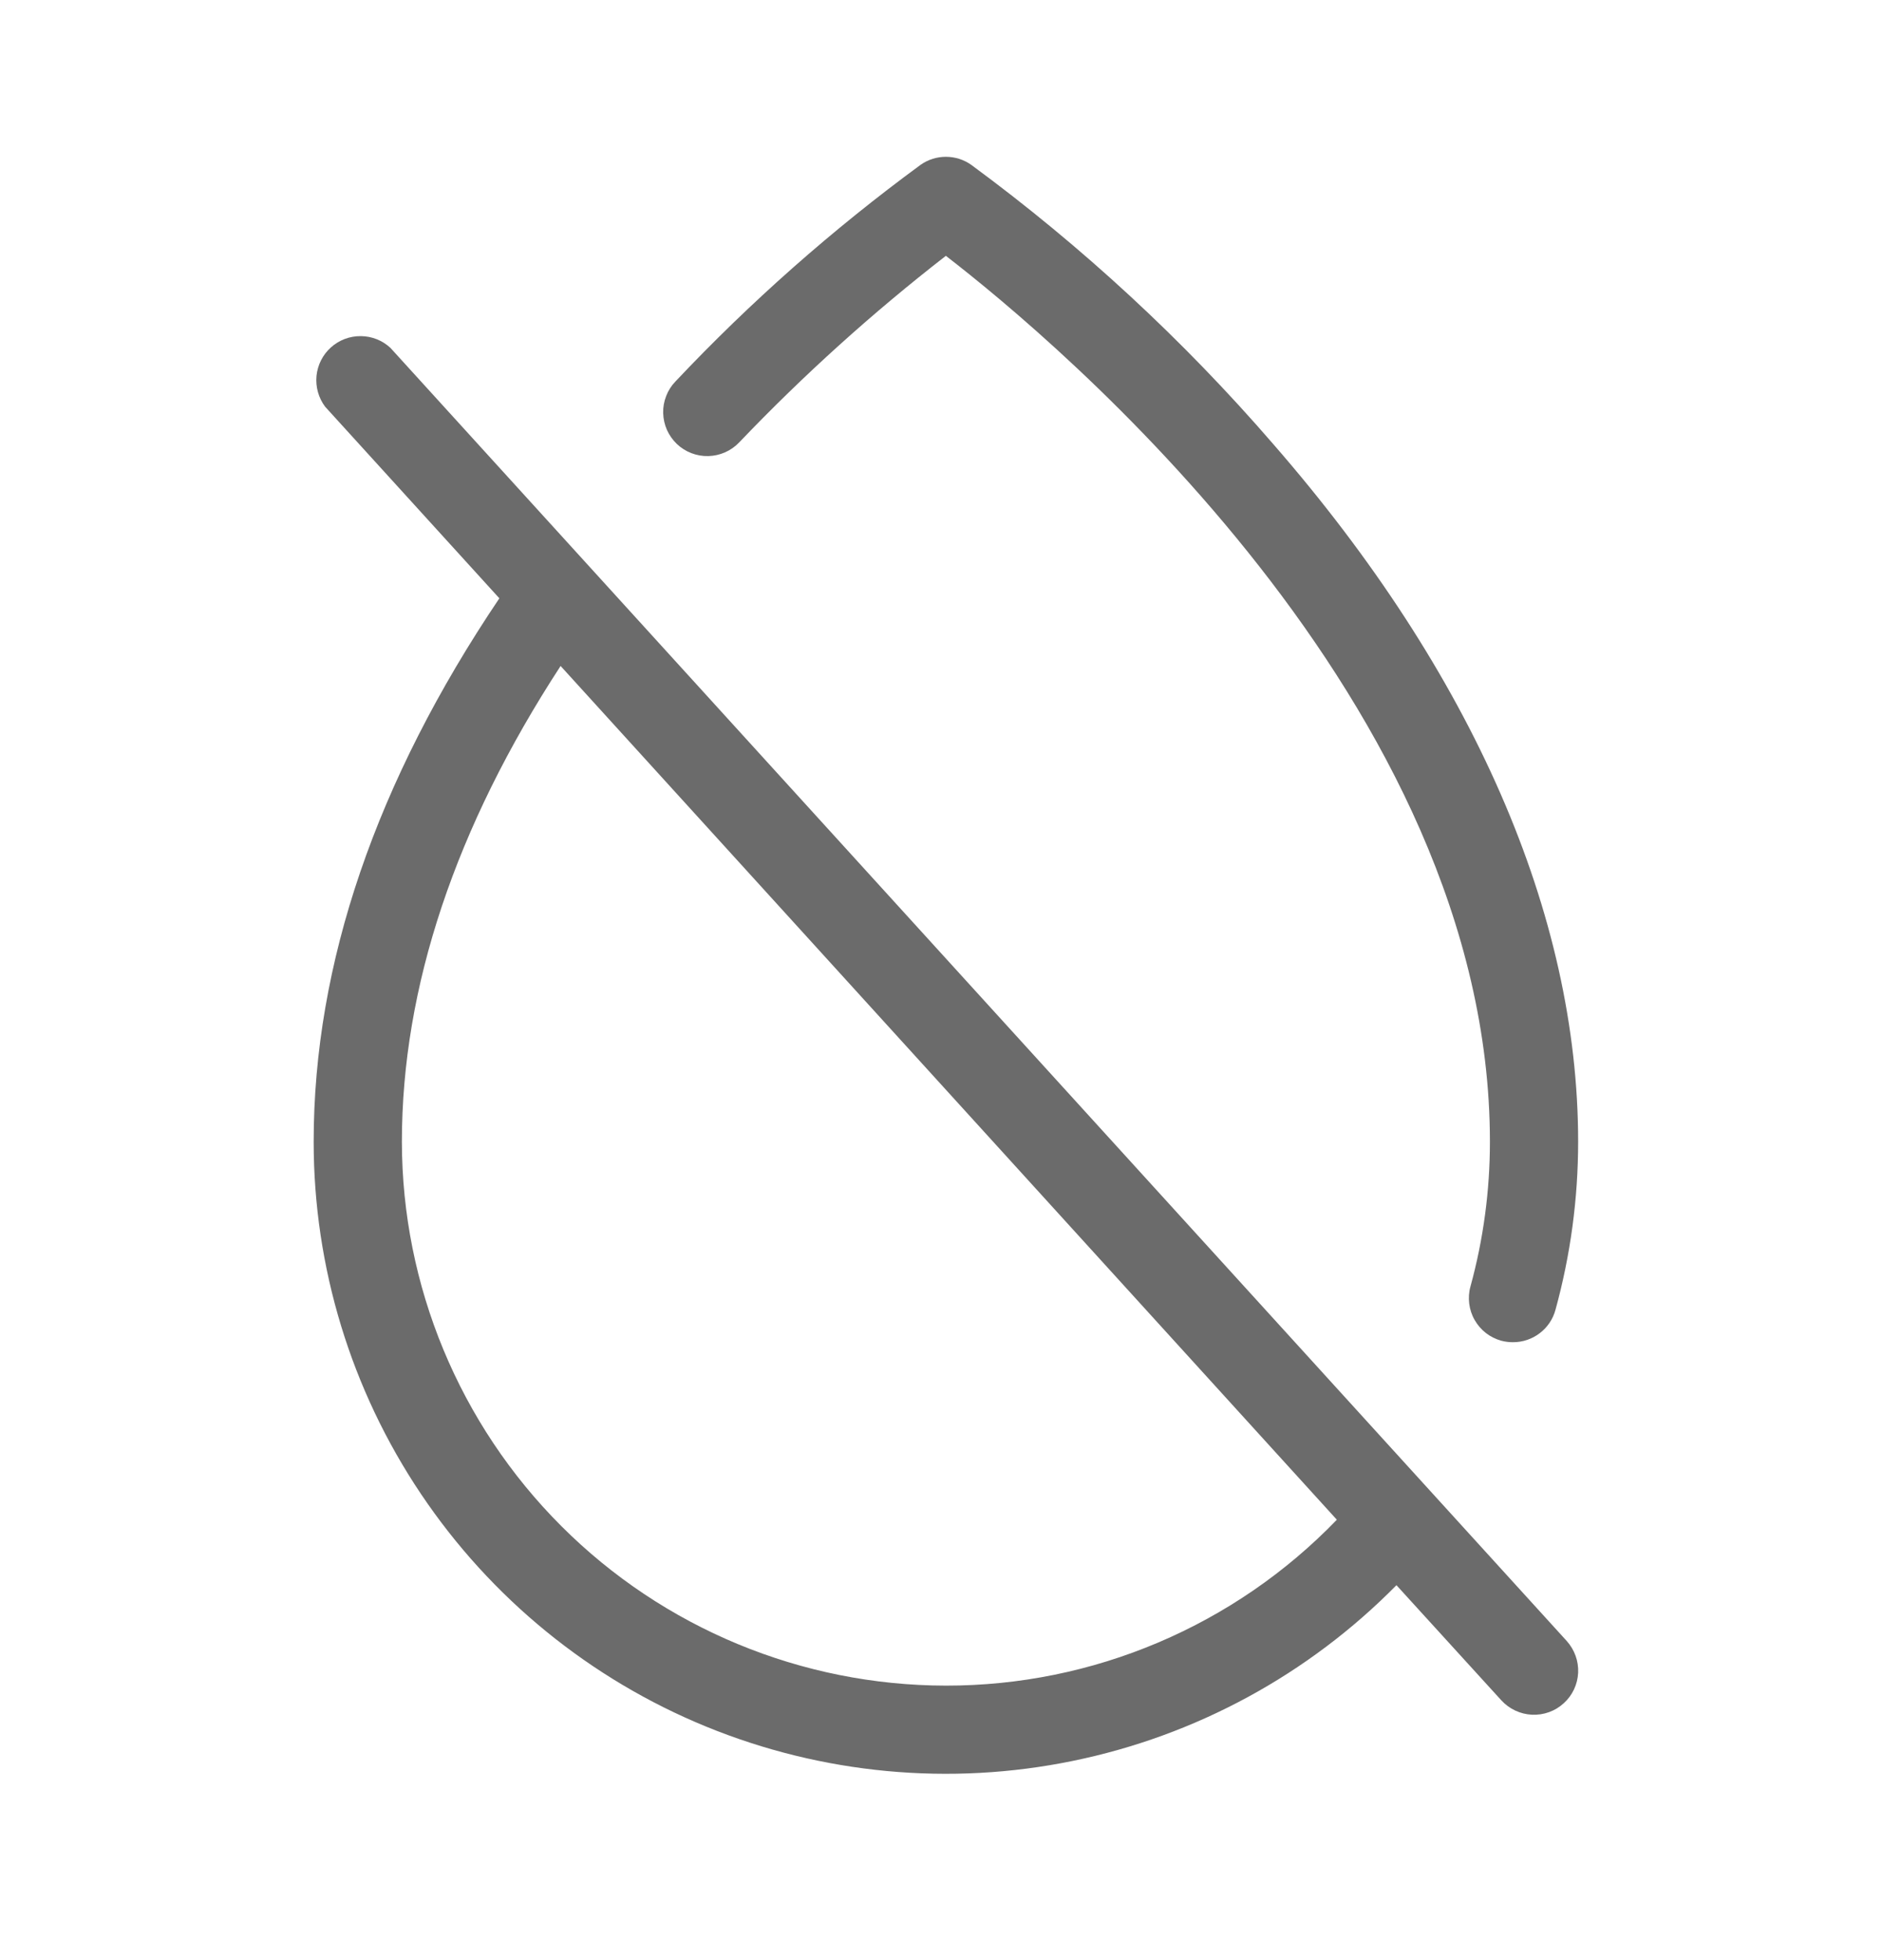 <svg width="24" height="25" viewBox="0 0 24 25" fill="none" xmlns="http://www.w3.org/2000/svg">
<path d="M4.979 4.437C4.876 4.341 4.741 4.288 4.6 4.287C4.46 4.286 4.324 4.337 4.22 4.431C4.115 4.525 4.05 4.655 4.036 4.795C4.023 4.935 4.062 5.075 4.146 5.187L6.368 7.631C4.798 9.962 4 12.29 4 14.562C4 16.162 4.476 17.725 5.368 19.054C6.259 20.382 7.526 21.416 9.006 22.022C10.487 22.628 12.114 22.781 13.681 22.459C15.249 22.138 16.685 21.358 17.808 20.218L19.146 21.687C19.247 21.797 19.387 21.863 19.536 21.87C19.685 21.877 19.831 21.825 19.941 21.724C20.052 21.624 20.118 21.484 20.125 21.335C20.132 21.186 20.079 21.04 19.979 20.929L4.979 4.437ZM12.062 21.499C10.223 21.497 8.46 20.766 7.159 19.465C5.859 18.165 5.127 16.401 5.125 14.562C5.125 12.593 5.807 10.553 7.149 8.494L17.048 19.383C16.402 20.053 15.628 20.585 14.771 20.949C13.914 21.313 12.993 21.5 12.062 21.499ZM8.631 5.662C8.578 5.611 8.535 5.55 8.505 5.483C8.475 5.415 8.459 5.342 8.457 5.268C8.455 5.194 8.468 5.121 8.495 5.052C8.521 4.983 8.561 4.92 8.613 4.866C9.569 3.852 10.616 2.927 11.74 2.102C11.835 2.035 11.947 2 12.062 2C12.178 2 12.29 2.035 12.385 2.102C13.798 3.142 15.09 4.337 16.237 5.664C18.781 8.586 20.125 11.664 20.125 14.562C20.125 15.286 20.028 16.008 19.836 16.706C19.804 16.825 19.733 16.93 19.635 17.004C19.537 17.079 19.418 17.119 19.294 17.119C19.244 17.119 19.194 17.113 19.145 17.1C19.074 17.08 19.007 17.047 18.949 17.002C18.89 16.956 18.842 16.9 18.805 16.835C18.768 16.771 18.745 16.7 18.736 16.627C18.727 16.554 18.732 16.479 18.752 16.408C18.917 15.806 19 15.186 19 14.562C19 8.972 13.469 4.349 12.062 3.263C11.126 3.99 10.245 4.785 9.426 5.643C9.323 5.751 9.182 5.813 9.033 5.817C8.884 5.821 8.739 5.765 8.631 5.662Z" fill="#6B6B6B"/>
</svg>
